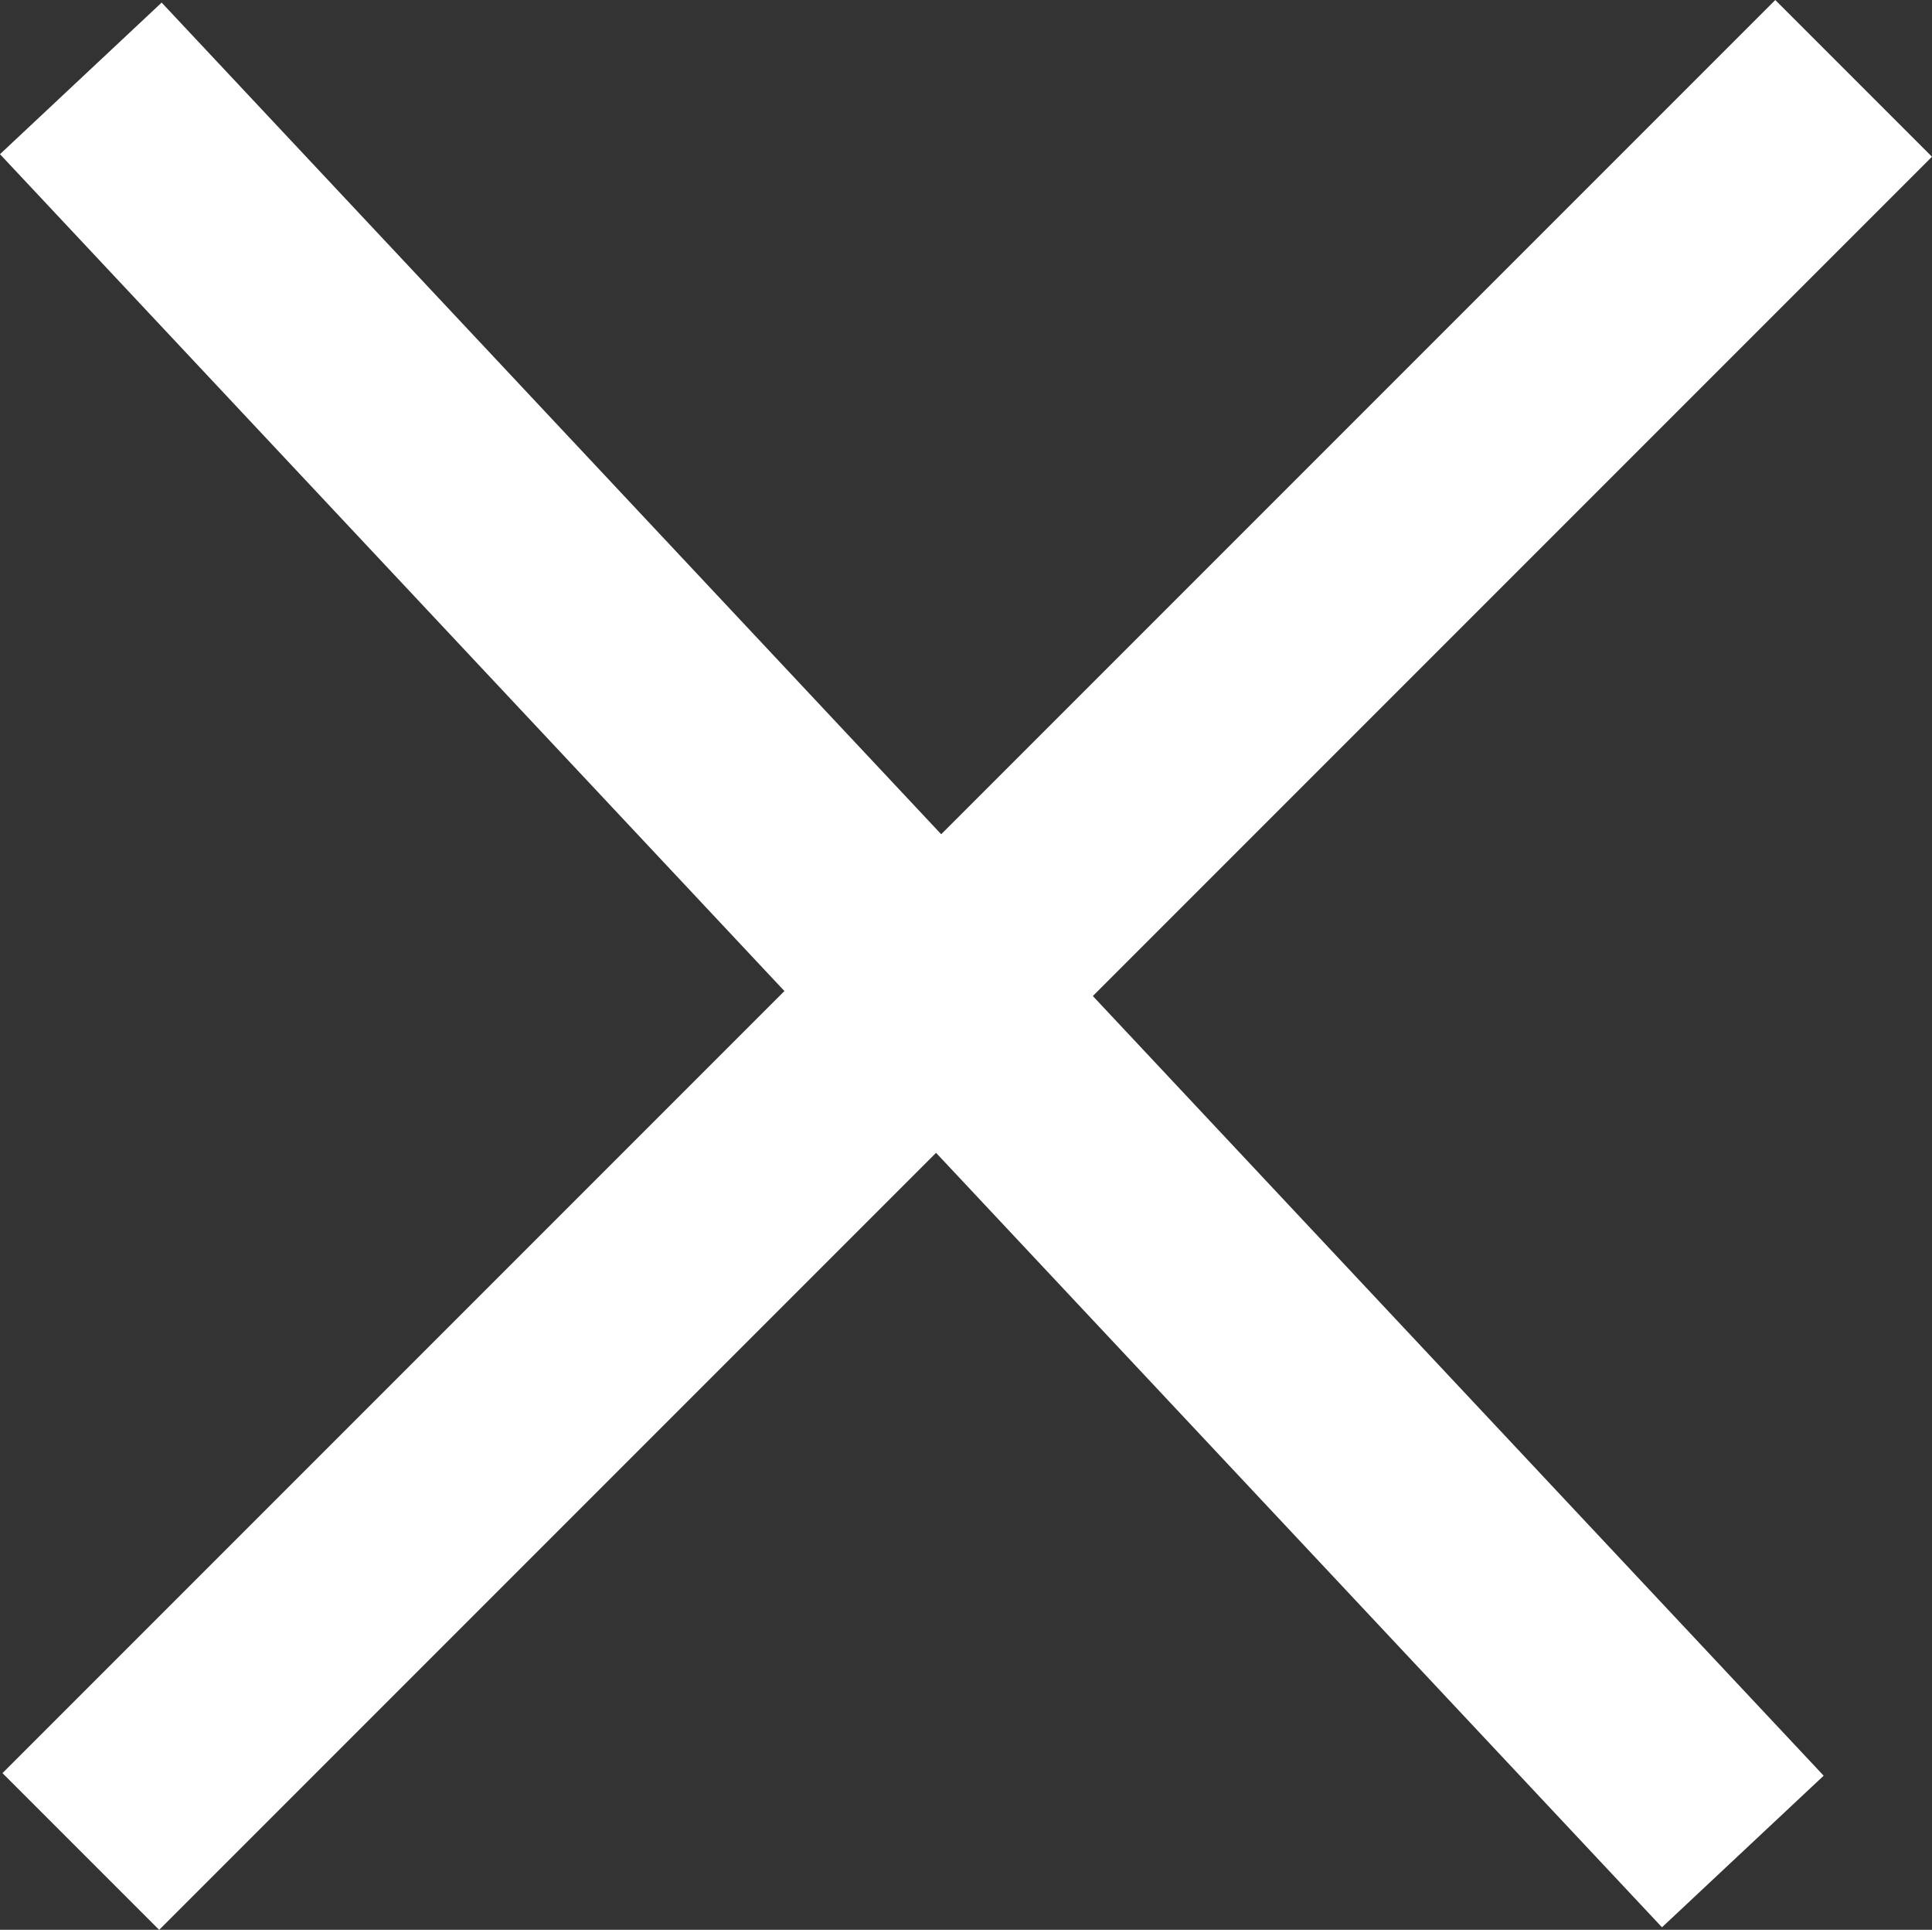 <svg xmlns="http://www.w3.org/2000/svg" viewBox="0 0 26.155 26.121">
  <rect x="0" y="0" width="26.155" height="26.121" fill="#333333" stroke="none"/>
  <defs>
    <style>
      .cls-1 {
        fill: none;
        stroke: #fff;
        stroke-width: 3px;
      }
    </style>
  </defs>
  <g id="Group_512" data-name="Group 512" transform="translate(-1755.406 -5332.439)">
    <line id="Line_6" data-name="Line 6" class="cls-1" x2="22.5" y2="24" transform="translate(1756.5 5333.5)"/>
    <line id="Line_7" data-name="Line 7" class="cls-1" x1="24" y2="24" transform="translate(1756.5 5333.5)"/>
  </g>
</svg>
